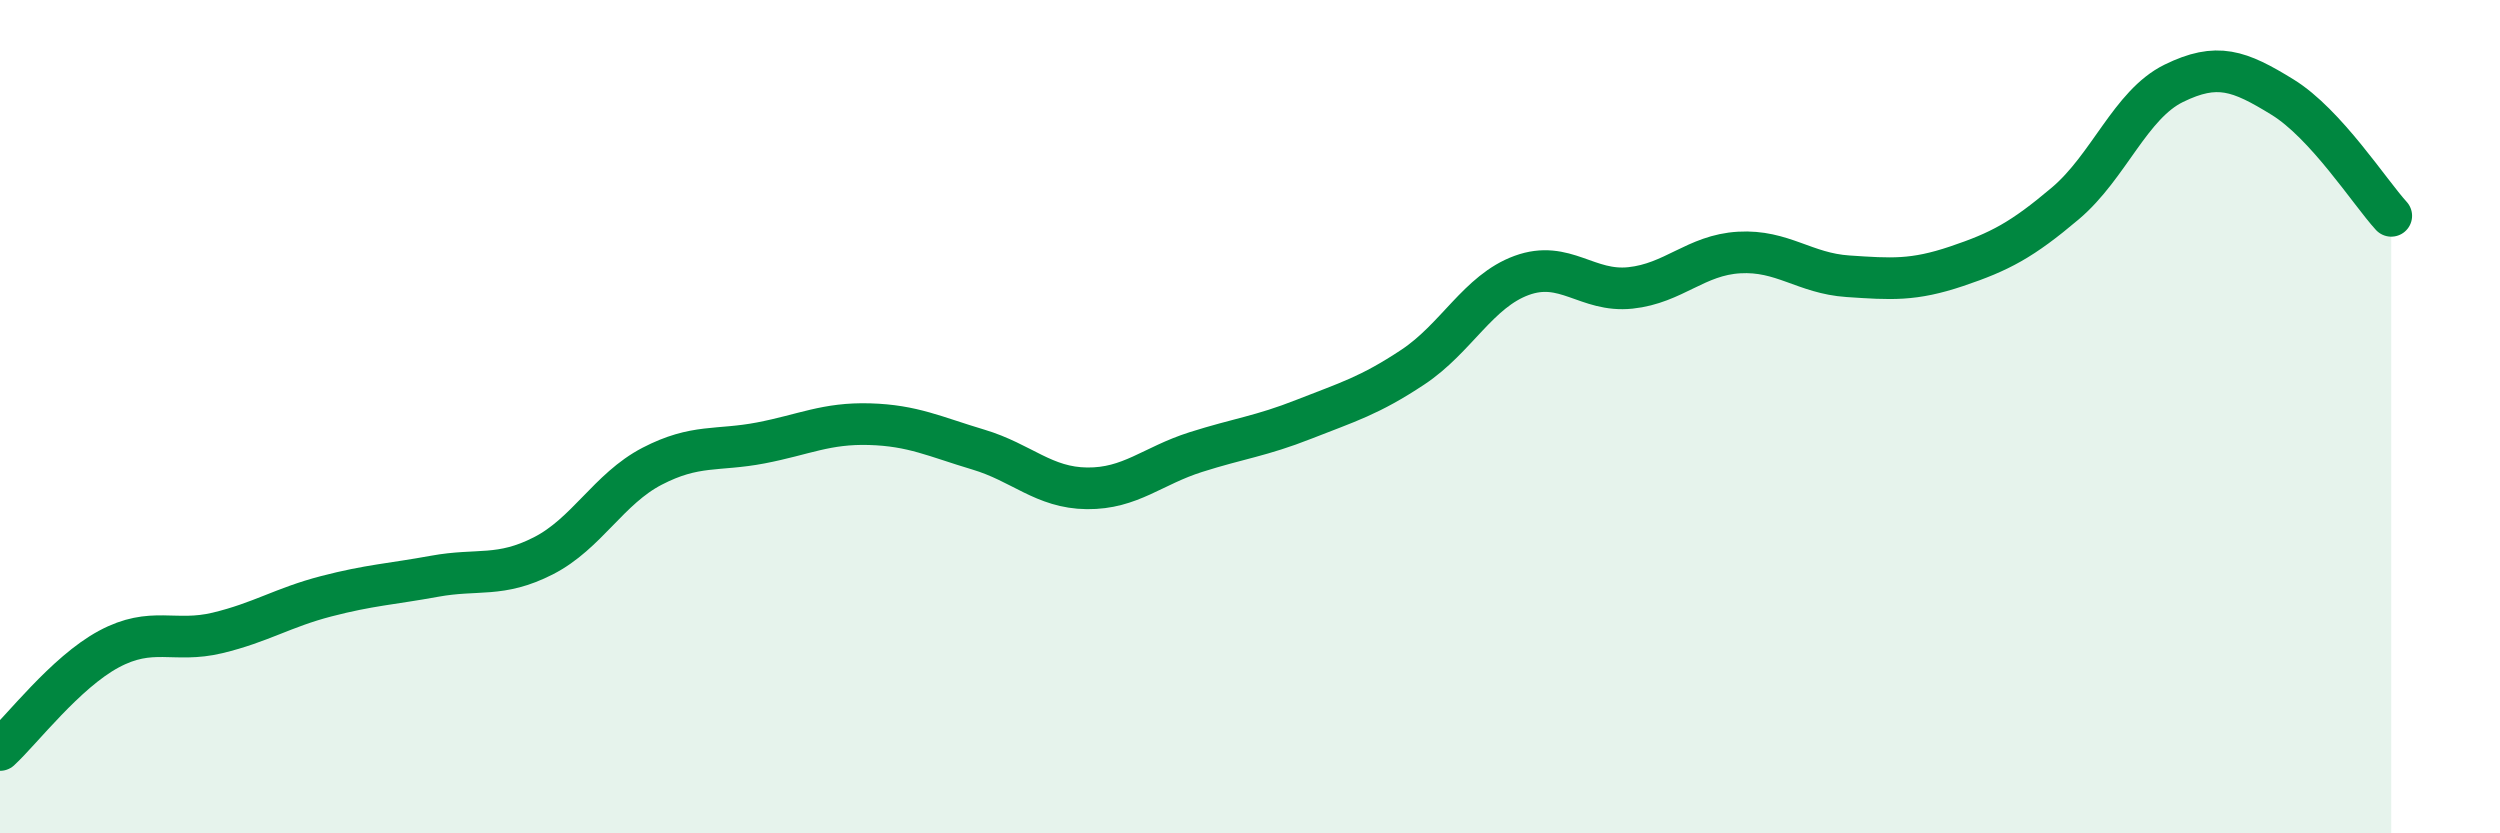 
    <svg width="60" height="20" viewBox="0 0 60 20" xmlns="http://www.w3.org/2000/svg">
      <path
        d="M 0,18 C 0.52,17.52 1.57,16.14 2.61,15.58 C 3.65,15.02 4.18,15.44 5.22,15.19 C 6.26,14.94 6.79,14.58 7.83,14.31 C 8.87,14.04 9.39,14.02 10.43,13.83 C 11.47,13.64 12,13.87 13.04,13.34 C 14.08,12.81 14.61,11.73 15.65,11.19 C 16.69,10.65 17.22,10.83 18.26,10.63 C 19.3,10.43 19.83,10.15 20.87,10.18 C 21.91,10.21 22.44,10.48 23.48,10.79 C 24.52,11.1 25.05,11.71 26.09,11.72 C 27.13,11.73 27.66,11.18 28.7,10.85 C 29.74,10.52 30.26,10.47 31.3,10.06 C 32.34,9.65 32.87,9.5 33.91,8.81 C 34.95,8.12 35.48,6.99 36.52,6.61 C 37.56,6.23 38.09,7.02 39.13,6.91 C 40.17,6.8 40.7,6.12 41.74,6.06 C 42.78,6 43.31,6.56 44.35,6.63 C 45.39,6.7 45.92,6.74 46.96,6.39 C 48,6.04 48.53,5.76 49.57,4.88 C 50.61,4 51.13,2.51 52.17,2 C 53.21,1.49 53.74,1.69 54.78,2.33 C 55.82,2.97 56.87,4.61 57.39,5.18L57.39 20L0 20Z"
        fill="#008740"
        opacity="0.1"
        stroke-linecap="round"
        stroke-linejoin="round"
      />
      <path
        d="M 0,18 C 0.52,17.52 1.57,16.14 2.61,15.58 C 3.65,15.02 4.18,15.44 5.22,15.19 C 6.26,14.94 6.79,14.58 7.83,14.31 C 8.87,14.04 9.39,14.02 10.43,13.83 C 11.47,13.64 12,13.87 13.04,13.34 C 14.08,12.81 14.61,11.73 15.65,11.19 C 16.69,10.65 17.22,10.83 18.26,10.63 C 19.3,10.43 19.83,10.15 20.87,10.18 C 21.91,10.21 22.44,10.48 23.48,10.79 C 24.52,11.1 25.05,11.71 26.09,11.72 C 27.13,11.73 27.66,11.18 28.7,10.85 C 29.74,10.52 30.26,10.47 31.3,10.06 C 32.34,9.65 32.87,9.5 33.91,8.81 C 34.95,8.12 35.48,6.99 36.52,6.61 C 37.56,6.23 38.09,7.02 39.13,6.91 C 40.17,6.8 40.7,6.12 41.74,6.06 C 42.78,6 43.31,6.56 44.35,6.63 C 45.39,6.7 45.92,6.74 46.96,6.39 C 48,6.04 48.53,5.76 49.57,4.88 C 50.61,4 51.13,2.51 52.17,2 C 53.21,1.49 53.74,1.69 54.78,2.33 C 55.82,2.97 56.87,4.61 57.39,5.18"
        stroke="#008740"
        stroke-width="1"
        fill="none"
        stroke-linecap="round"
        stroke-linejoin="round"
      />
    </svg>
  